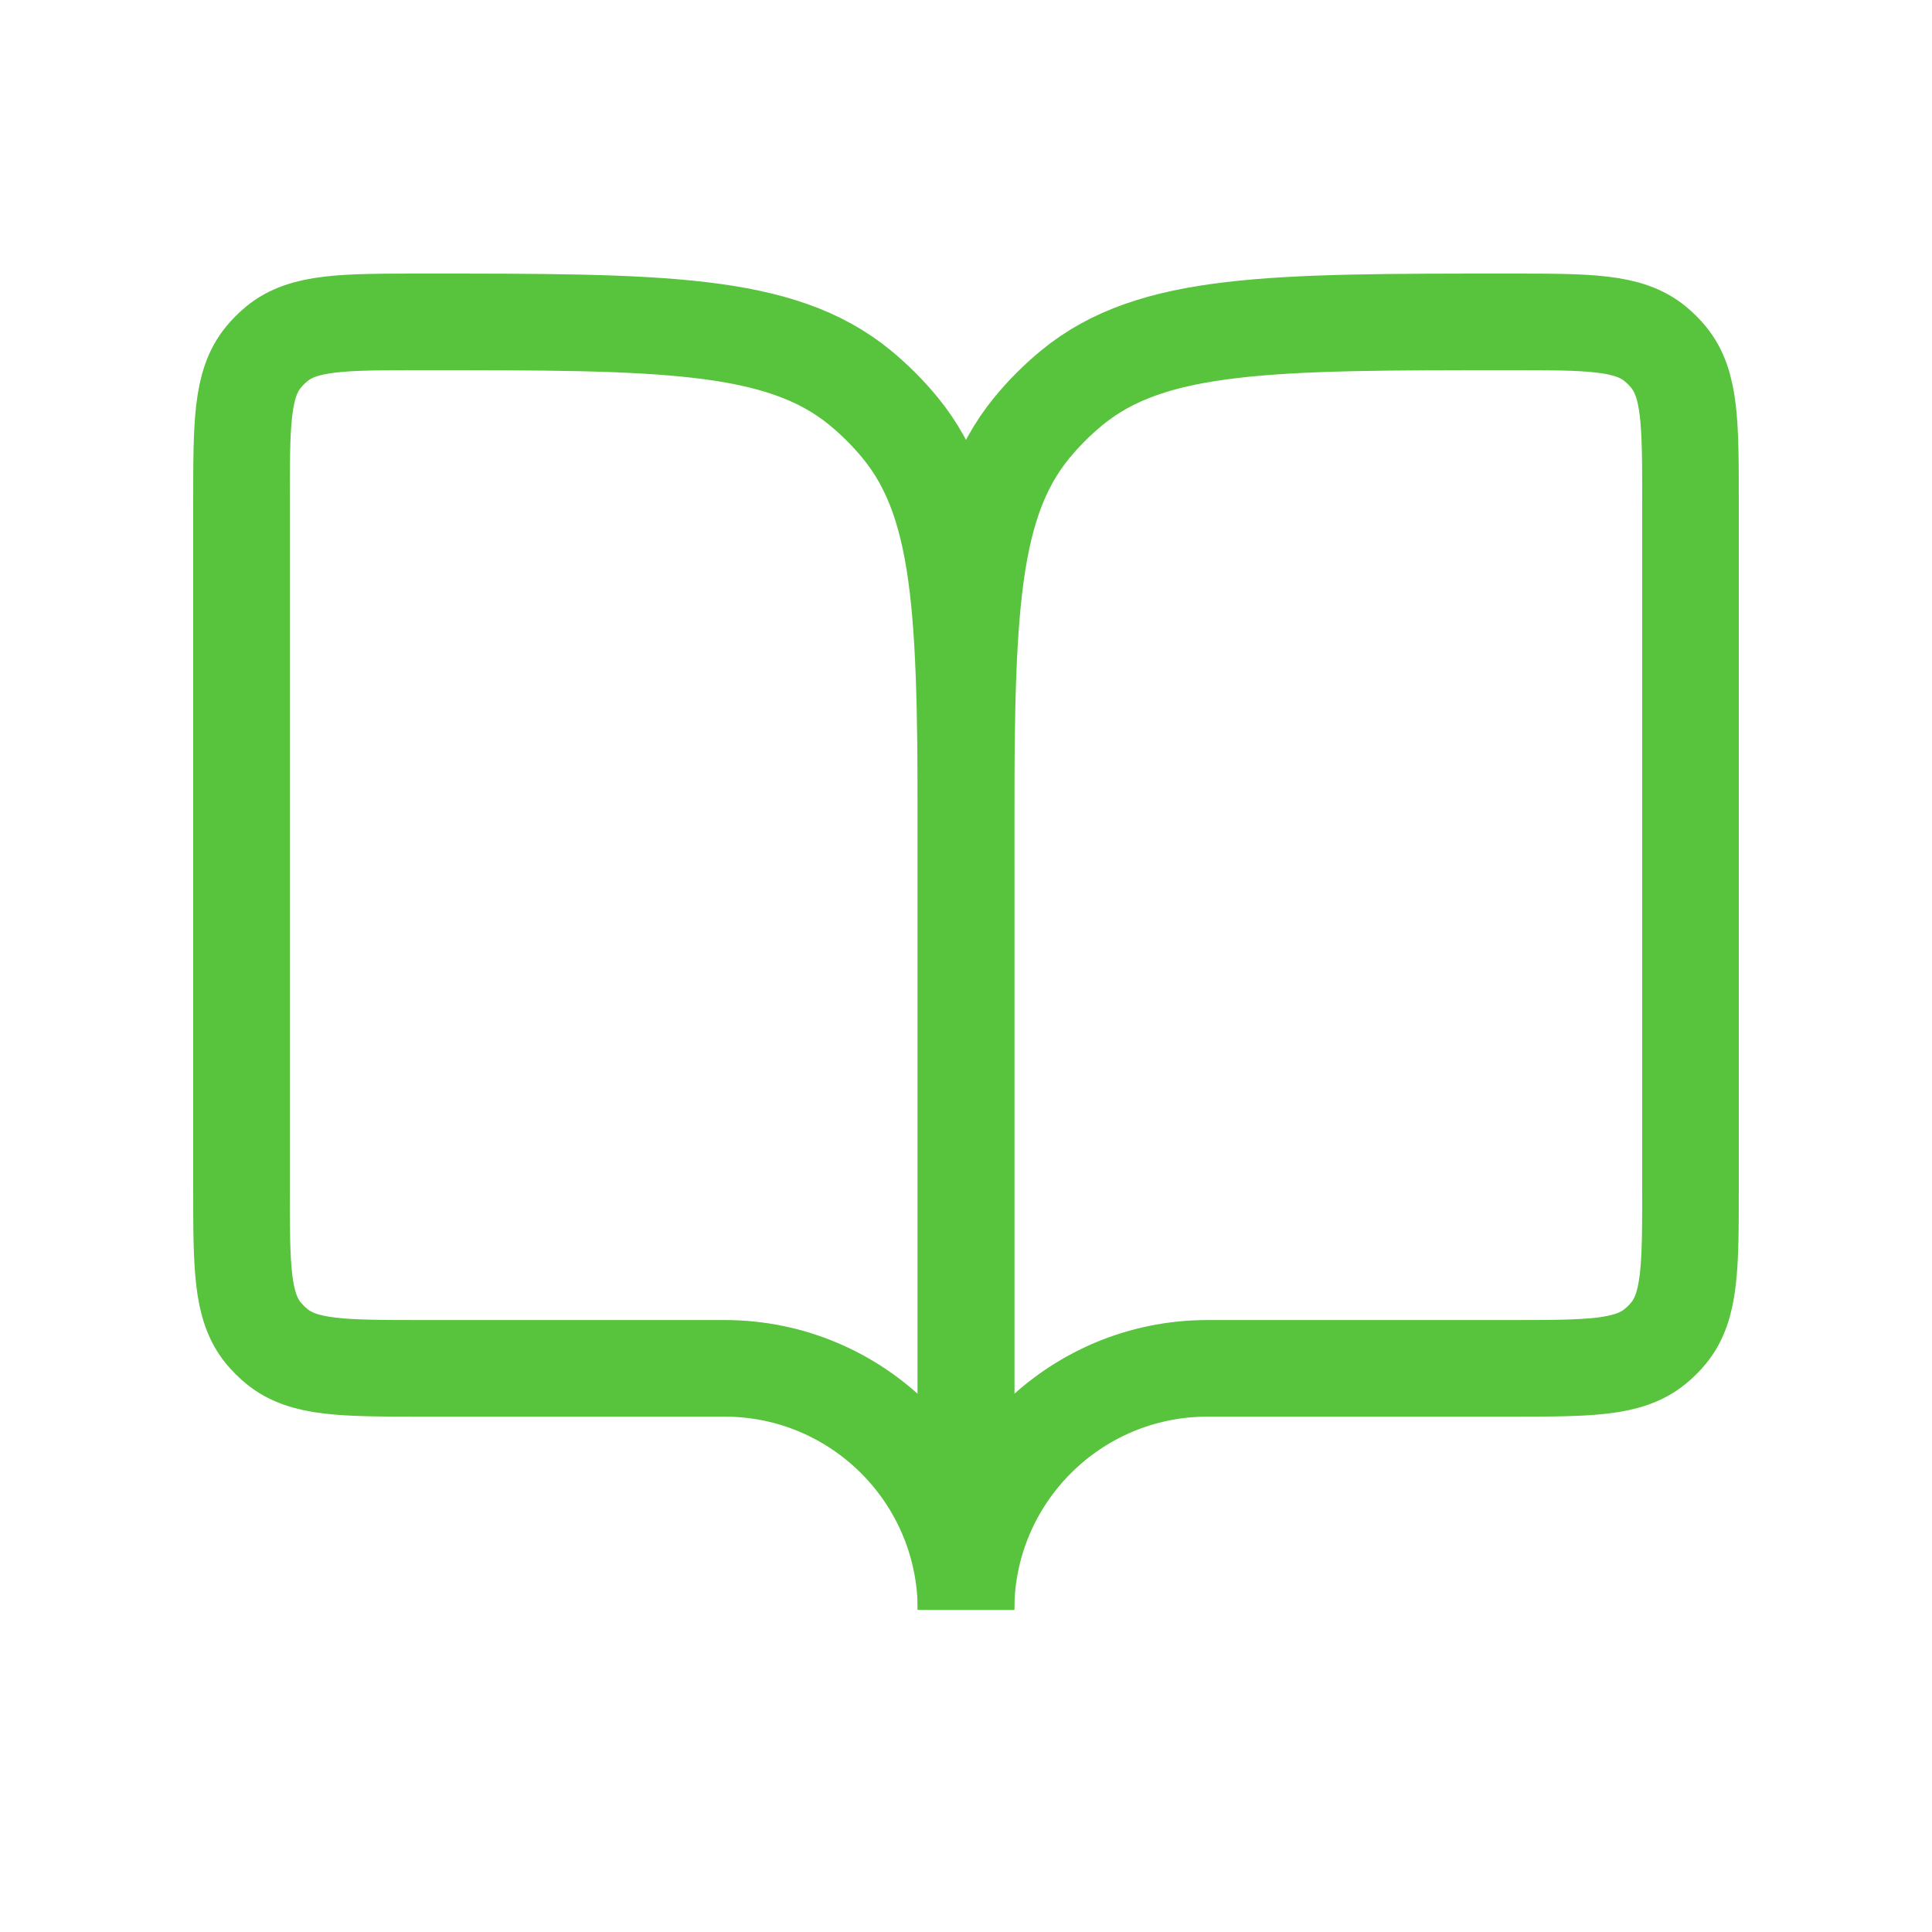 <svg width="20" height="20" viewBox="0 0 20 20" fill="none" xmlns="http://www.w3.org/2000/svg">
  <path d="M4.375 14.165H7.5C8.881 14.165 10 15.285 10 16.665V8.957C10 6.491 10 5.259 9.319 4.429C9.194 4.277 9.055 4.138 8.903 4.013C8.073 3.332 6.841 3.332 4.375 3.332C3.553 3.332 3.142 3.332 2.866 3.559C2.815 3.601 2.769 3.647 2.727 3.698C2.5 3.974 2.5 4.385 2.5 5.207V12.29C2.5 13.112 2.5 13.523 2.727 13.8C2.769 13.85 2.815 13.897 2.866 13.938C3.142 14.165 3.553 14.165 4.375 14.165Z" stroke="#58C33C"/>
  <path d="M15.625 14.165H12.5C11.119 14.165 10 15.285 10 16.665V8.957C10 6.491 10 5.259 10.681 4.429C10.806 4.277 10.945 4.138 11.097 4.013C11.927 3.332 13.159 3.332 15.625 3.332C16.447 3.332 16.858 3.332 17.134 3.559C17.185 3.601 17.232 3.647 17.273 3.698C17.5 3.974 17.5 4.385 17.5 5.207V12.29C17.5 13.112 17.5 13.523 17.273 13.8C17.232 13.85 17.185 13.897 17.134 13.938C16.858 14.165 16.447 14.165 15.625 14.165Z" stroke="#58C33C"/>
</svg>
